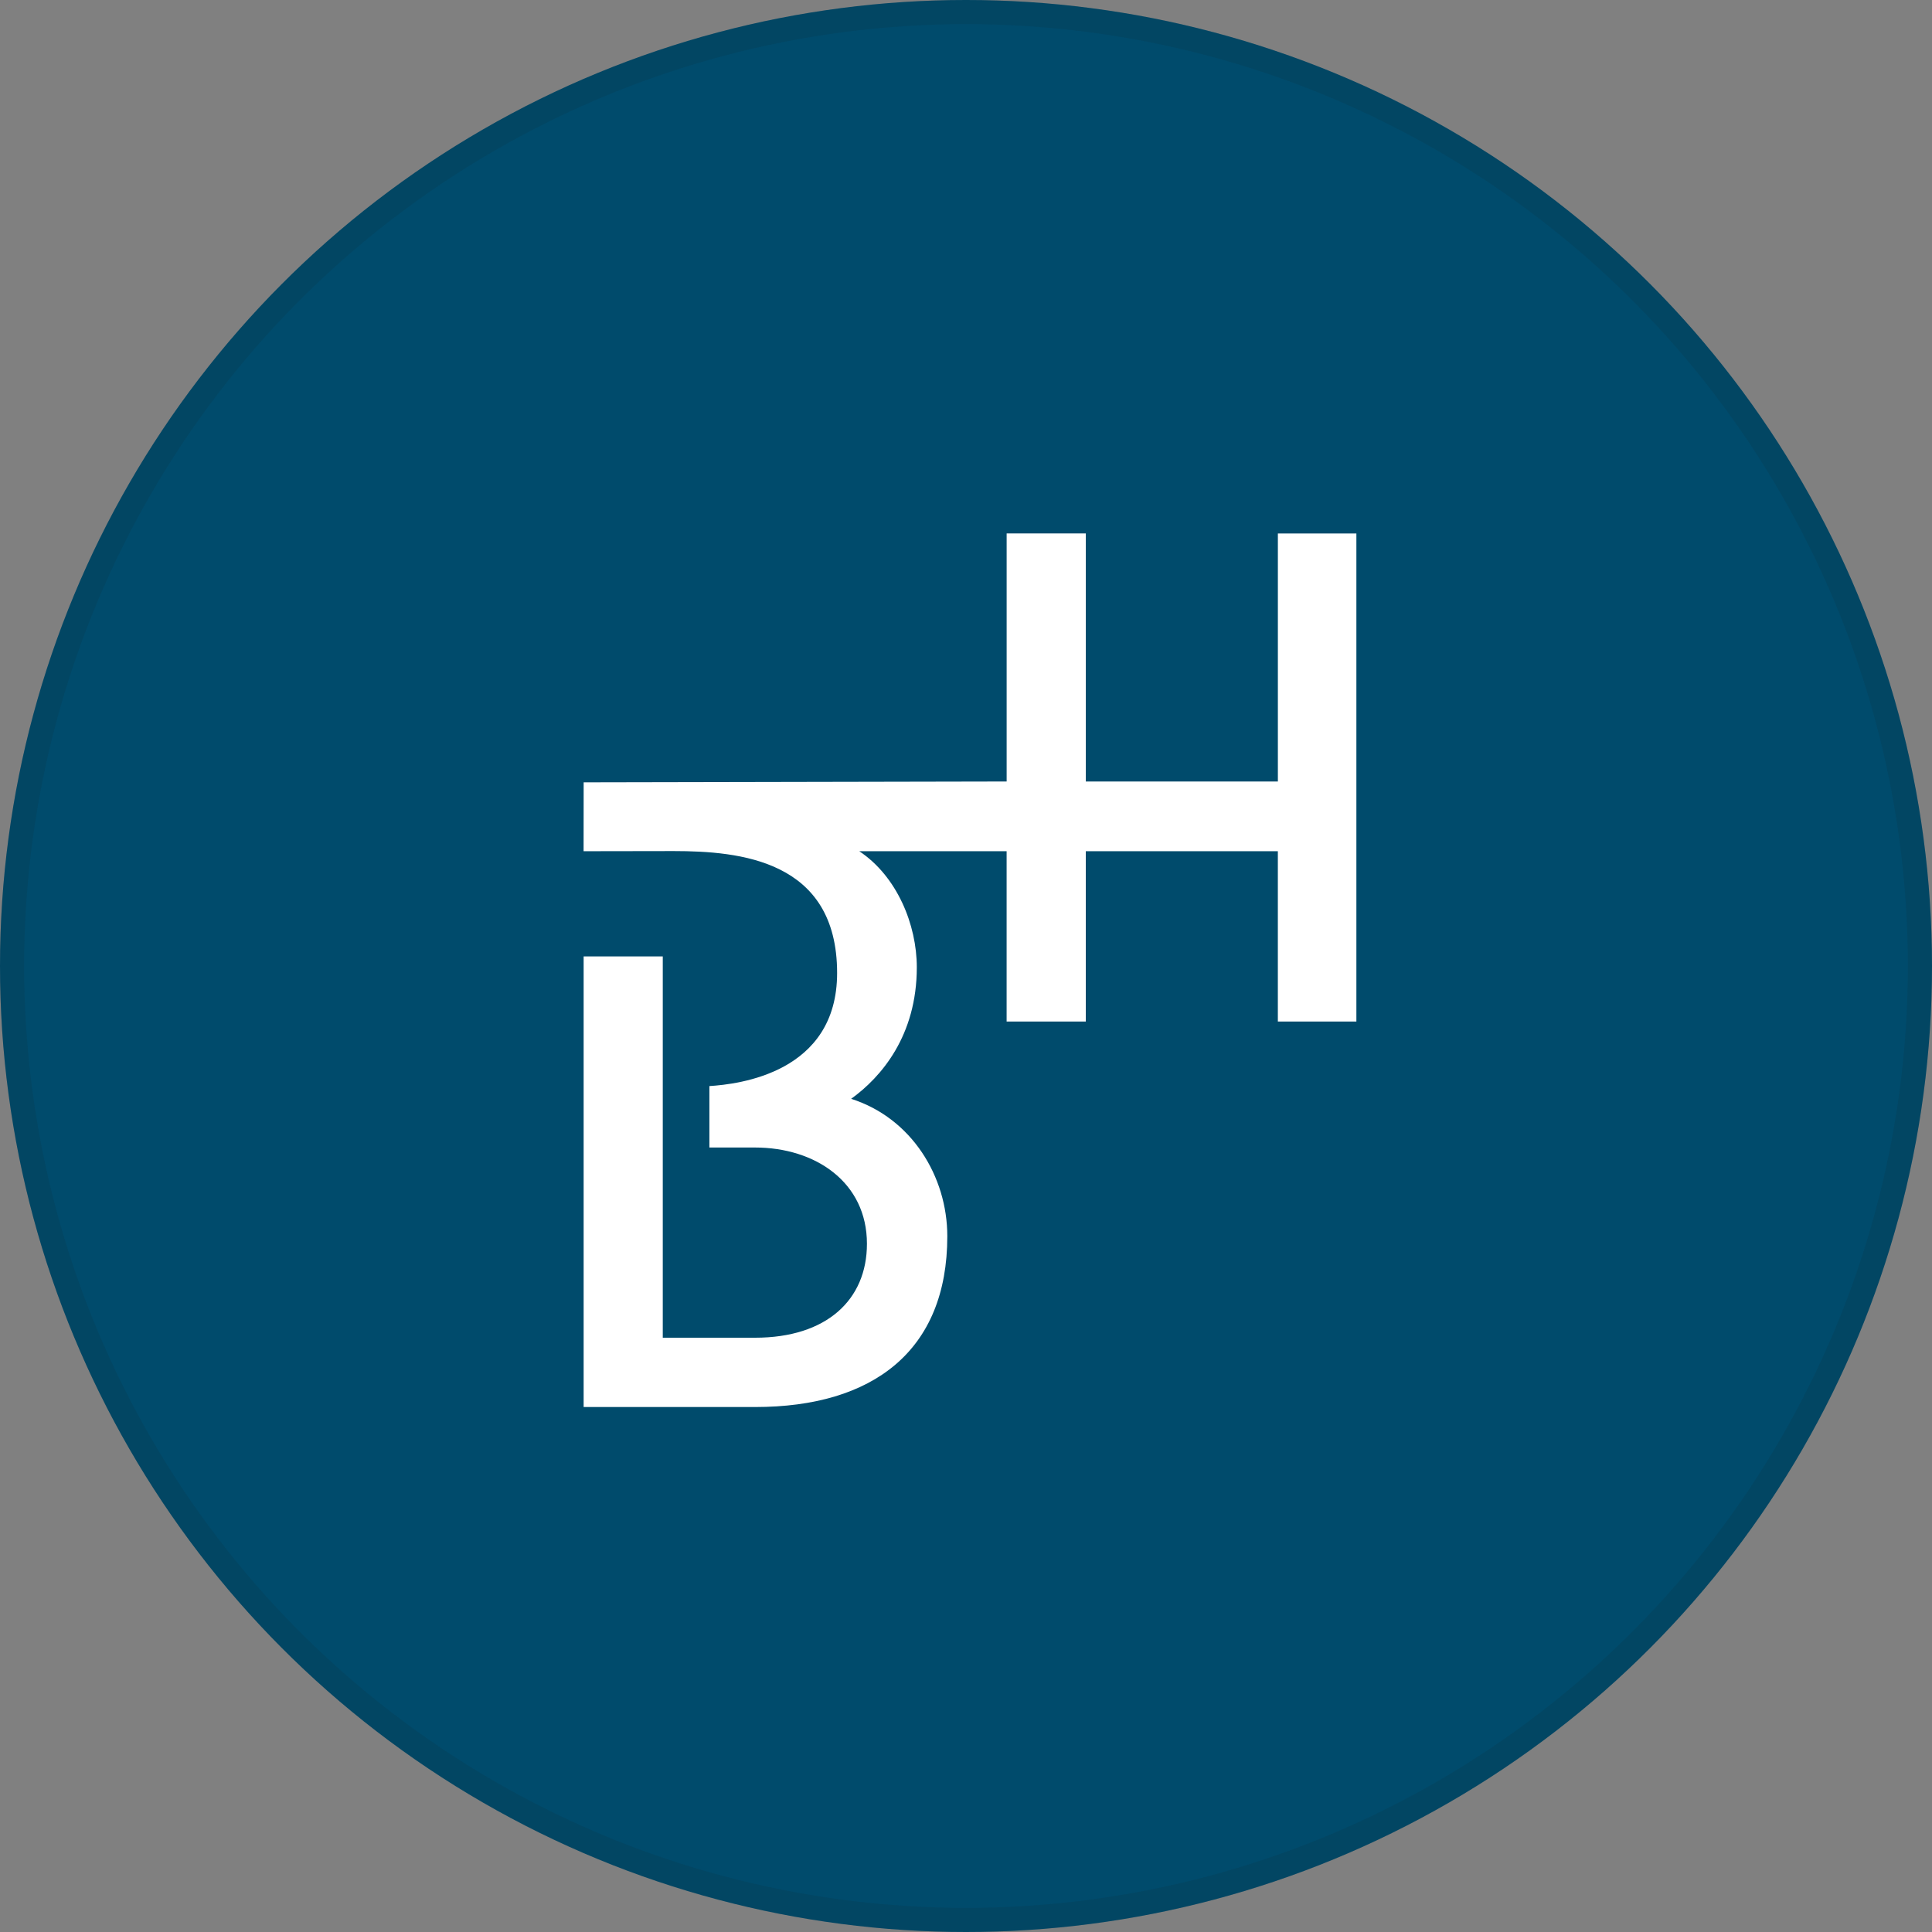 <?xml version="1.0" encoding="UTF-8"?> <svg xmlns="http://www.w3.org/2000/svg" width="80" height="80" viewBox="0 0 80 80" fill="none"><rect x="0" y="0" width="80" height="80" fill="#808080" stroke="none"/><circle cx="40" cy="40" r="40" fill="#004B6C"></circle><circle cx="40" cy="40" r="39.5" stroke="#141414" stroke-opacity="0.1"></circle><path d="M52.914 22.088V32.36H44.961V22.088H41.683V32.36L24.168 32.395L24.165 35.247C24.165 35.247 27.206 35.24 27.9 35.241C30.613 35.243 34.663 35.601 34.663 40.29C34.663 44.432 30.582 44.895 29.375 44.972V47.516H31.262C33.771 47.516 35.898 48.96 35.898 51.502C35.898 53.827 34.22 55.392 31.268 55.392H27.444V39.603H24.167V58.262H31.27C36.147 58.262 39.226 55.936 39.226 51.19C39.226 48.718 37.749 46.297 35.244 45.5C36.489 44.603 37.963 42.888 37.963 40.055C37.963 38.292 37.146 36.287 35.579 35.246H41.682V42.3H44.96V35.246H52.913V42.3H56.165V22.09H52.913L52.914 22.088Z" fill="white"></path></svg> 